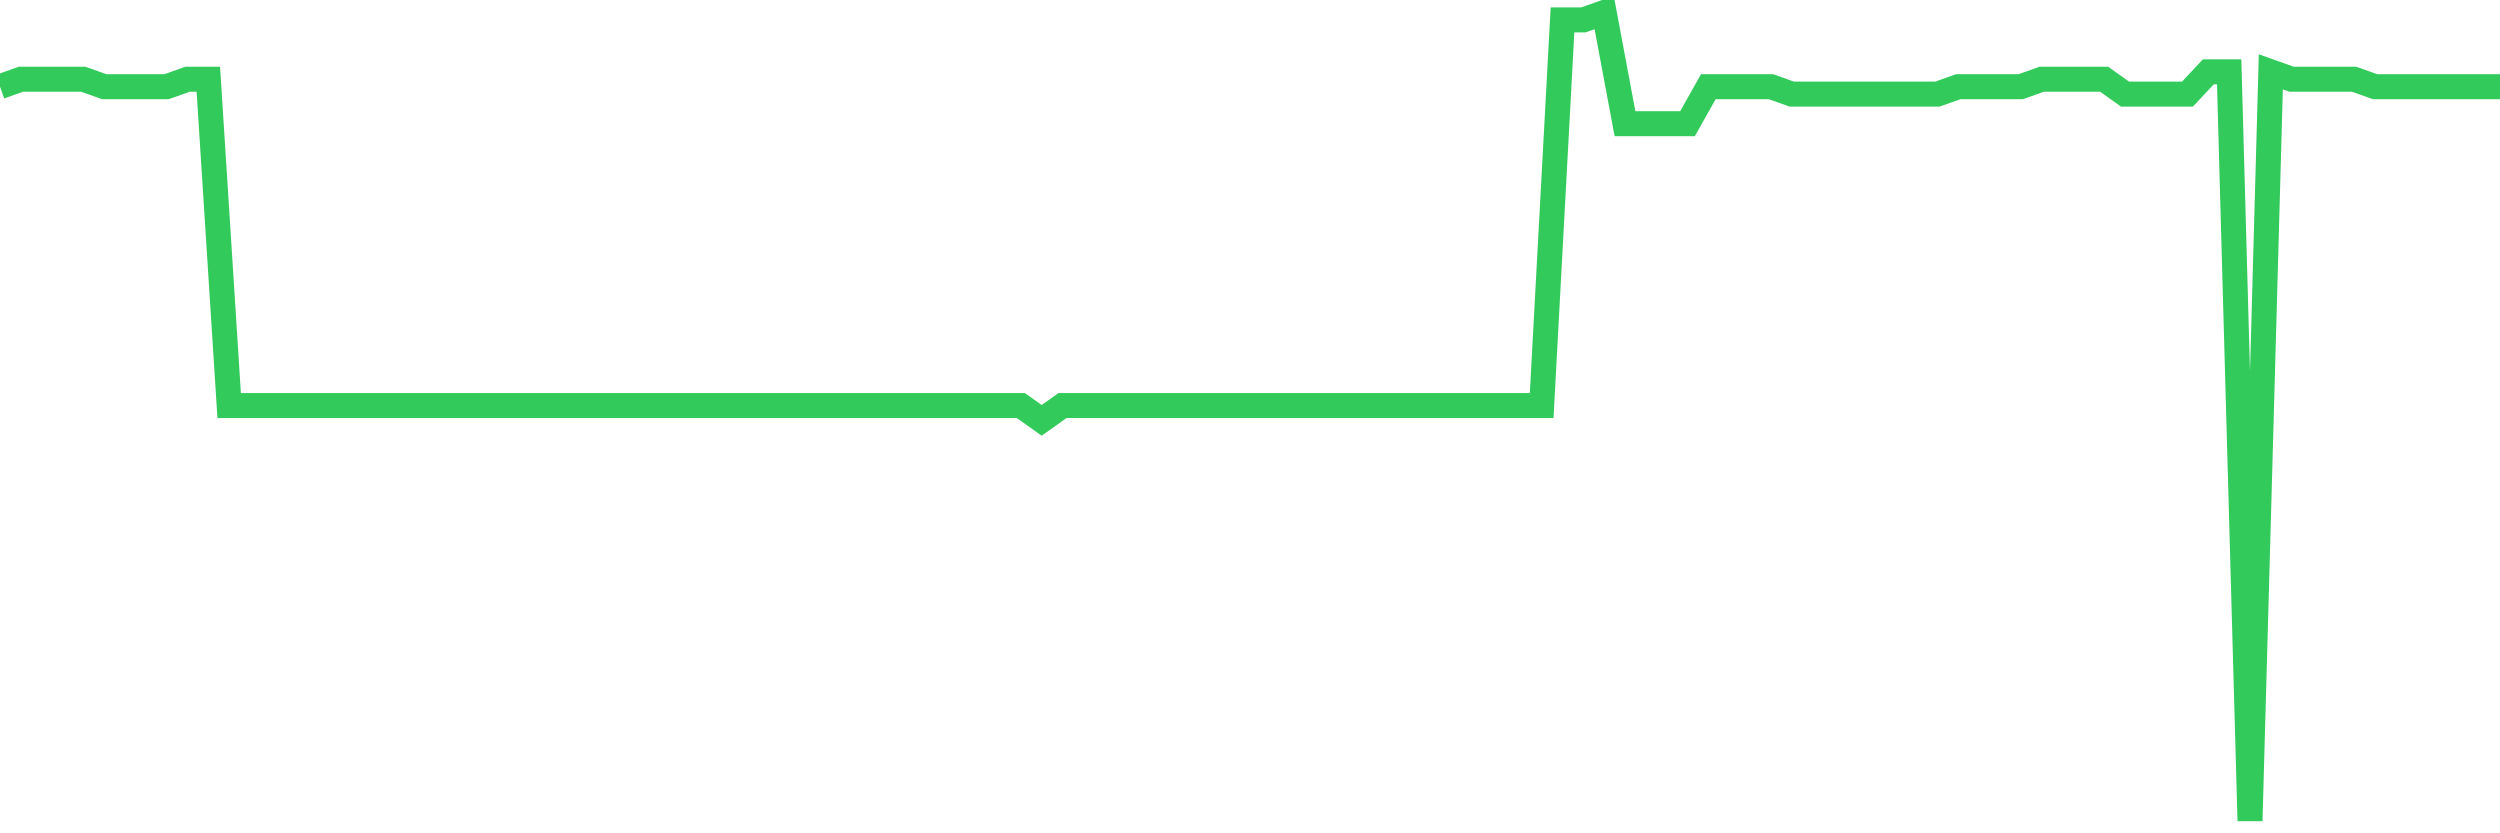 <svg
  xmlns="http://www.w3.org/2000/svg"
  xmlns:xlink="http://www.w3.org/1999/xlink"
  width="120"
  height="40"
  viewBox="0 0 120 40"
  preserveAspectRatio="none"
>
  <polyline
    points="0,4.16 1,3.804 2,3.804 3,3.804 4,3.804 5,4.16 6,4.16 7,4.16 8,4.16 9,3.804 10,3.804 11,19.466 12,19.466 13,19.466 14,19.466 15,19.466 16,19.466 17,19.466 18,19.466 19,19.466 20,19.466 21,19.466 22,19.466 23,19.466 24,19.466 25,19.466 26,19.466 27,19.466 28,19.466 29,19.466 30,19.466 31,19.466 32,19.466 33,19.466 34,19.466 35,19.466 36,19.466 37,19.466 38,19.466 39,19.466 40,19.466 41,19.466 42,19.466 43,19.466 44,19.466 45,19.466 46,19.466 47,19.466 48,19.466 49,19.466 50,20.178 51,19.466 52,19.466 53,19.466 54,19.466 55,19.466 56,19.466 57,19.466 58,19.466 59,19.466 60,19.466 61,19.466 62,19.466 63,19.466 64,19.466 65,19.466 66,19.466 67,19.466 68,19.466 69,19.466 70,19.466 71,19.466 72,19.466 73,19.466 74,19.466 75,0.956 76,0.956 77,0.6 78,5.939 79,5.939 80,5.939 81,5.939 82,4.16 83,4.16 84,4.16 85,4.16 86,4.516 87,4.516 88,4.516 89,4.516 90,4.516 91,4.516 92,4.516 93,4.516 94,4.16 95,4.16 96,4.16 97,4.16 98,3.804 99,3.804 100,3.804 101,3.804 102,4.516 103,4.516 104,4.516 105,4.516 106,3.448 107,3.448 108,39.4 109,3.448 110,3.804 111,3.804 112,3.804 113,3.804 114,4.16 115,4.16 116,4.16 117,4.16 118,4.16 119,4.16 120,4.16"
    fill="none"
    stroke="#32ca5b"
    stroke-width="1.2"
  >
  </polyline>
</svg>